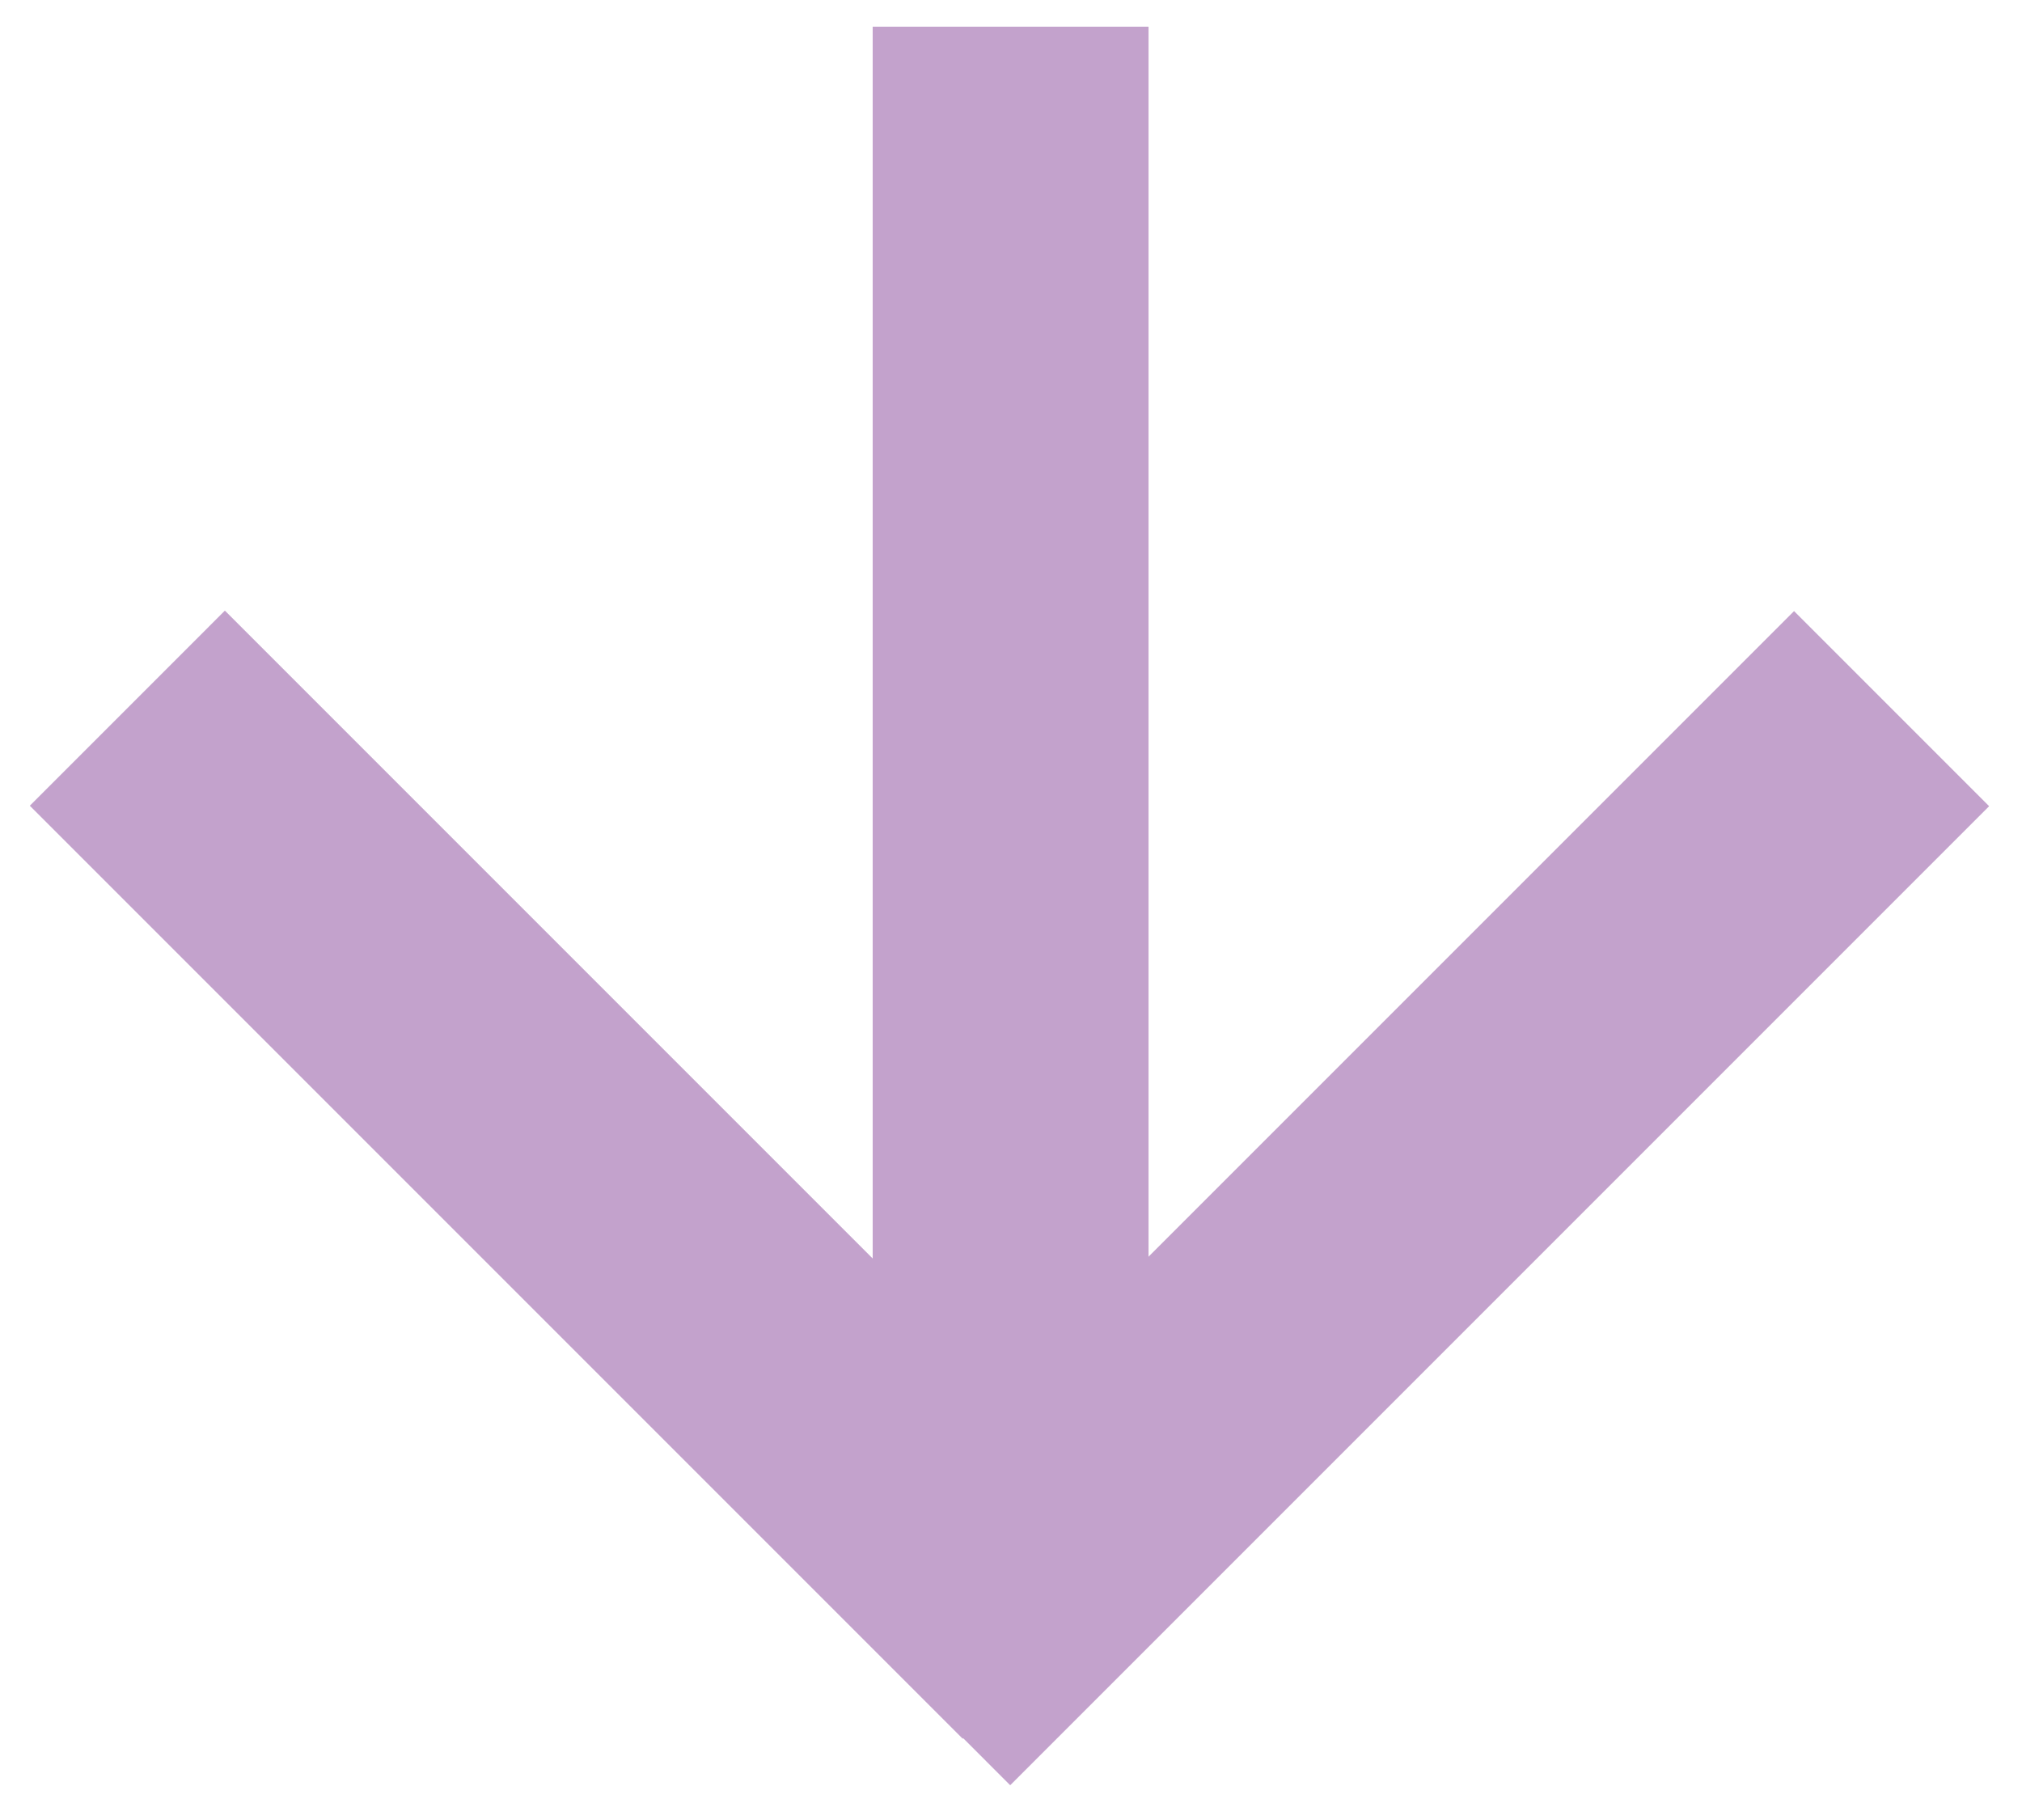 <?xml version="1.0" encoding="UTF-8"?>
<svg id="FONT_IS_SPACE_MONO_BOLD" xmlns="http://www.w3.org/2000/svg" version="1.1" viewBox="0 0 153.267 137.941">
  <!-- Generator: Adobe Illustrator 29.7.1, SVG Export Plug-In . SVG Version: 2.1.1 Build 8)  -->
  <defs>
    <style>
      .st0 {
        fill: #c3a2cc;
      }
    </style>
  </defs>
  <polygon class="st0" points="150.776 61.103 135.99 46.316 87.059 95.247 87.059 2.025 66.149 2.025 66.149 95.383 17.046 46.28 2.26 61.067 72.97 131.777 73.008 131.74 76.573 135.305 150.776 61.103"/>
</svg>